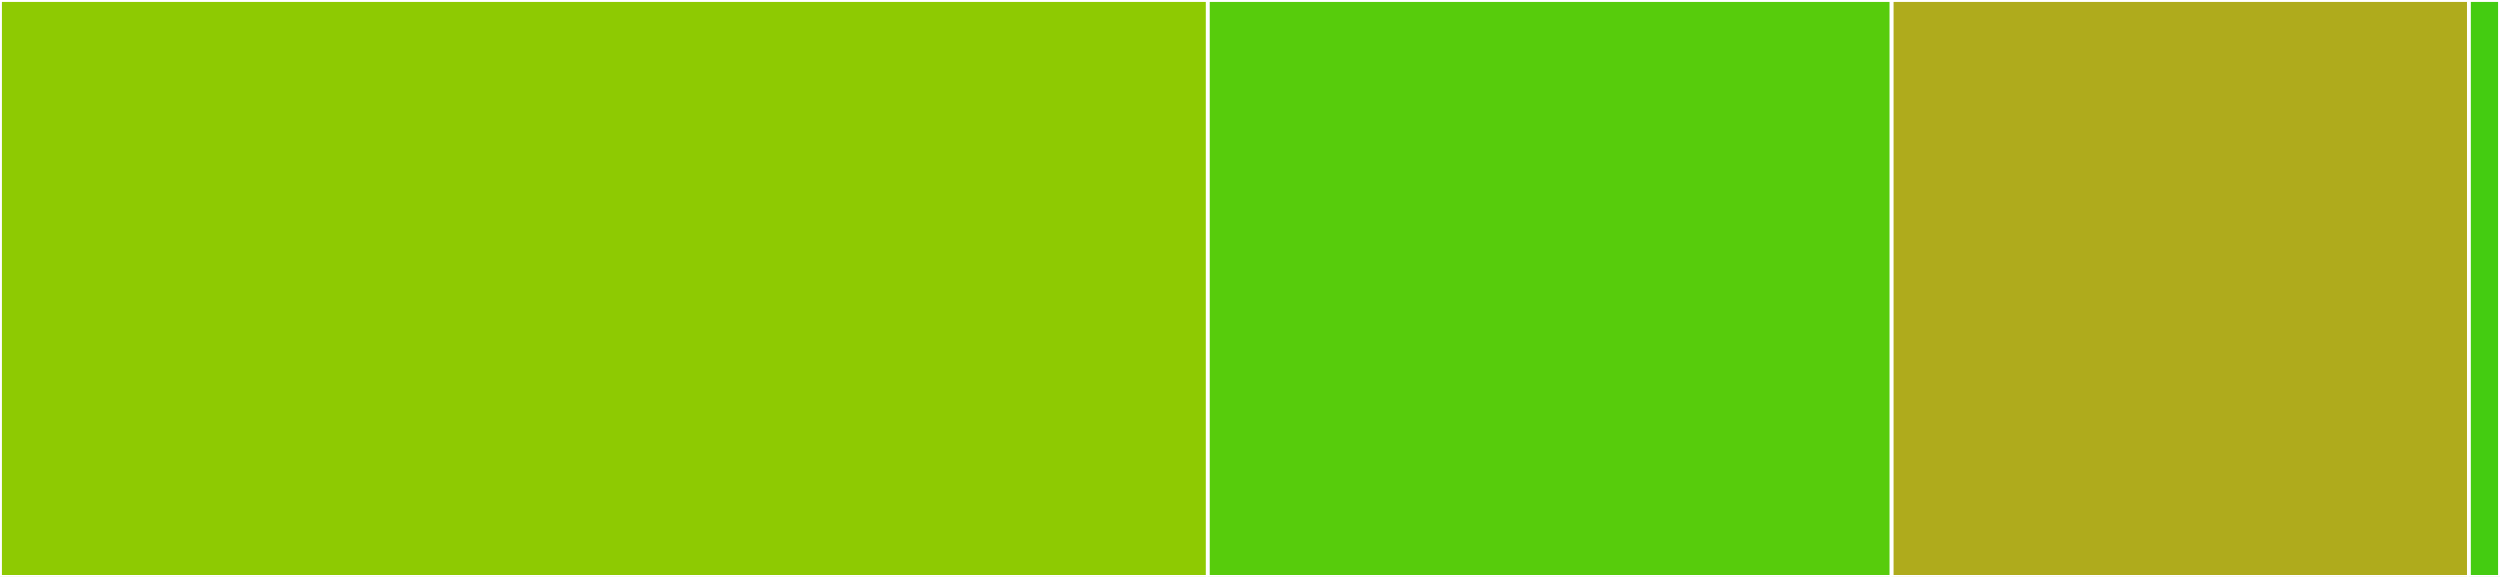 <svg baseProfile="full" width="650" height="150" viewBox="0 0 650 150" version="1.1"
xmlns="http://www.w3.org/2000/svg" xmlns:ev="http://www.w3.org/2001/xml-events"
xmlns:xlink="http://www.w3.org/1999/xlink">

<rect x="0" y="0" width="650" height="150" fill="#333333" stroke="none"/>

<style>rect.s{mask:url(#mask);}</style>
<defs>
  <pattern id="white" width="4" height="4" patternUnits="userSpaceOnUse" patternTransform="rotate(45)">
    <rect width="2" height="2" transform="translate(0,0)" fill="white"></rect>
  </pattern>
  <mask id="mask">
    <rect x="0" y="0" width="100%" height="100%" fill="url(#white)"></rect>
  </mask>
</defs>

<rect x="0" y="0" width="314.032" height="150.0" fill="#8eca02" stroke="white" stroke-width="1" class=" tooltipped" data-content="SQLite.jl"><title>SQLite.jl</title></rect>
<rect x="314.032" y="0" width="177.798" height="150.0" fill="#57cc0c" stroke="white" stroke-width="1" class=" tooltipped" data-content="tables.jl"><title>tables.jl</title></rect>
<rect x="491.829" y="0" width="150.089" height="150.0" fill="#afab1c" stroke="white" stroke-width="1" class=" tooltipped" data-content="UDF.jl"><title>UDF.jl</title></rect>
<rect x="641.918" y="0" width="8.082" height="150" fill="#4c1" stroke="white" stroke-width="1" class=" tooltipped" data-content="base.jl"><title>base.jl</title></rect>
</svg>